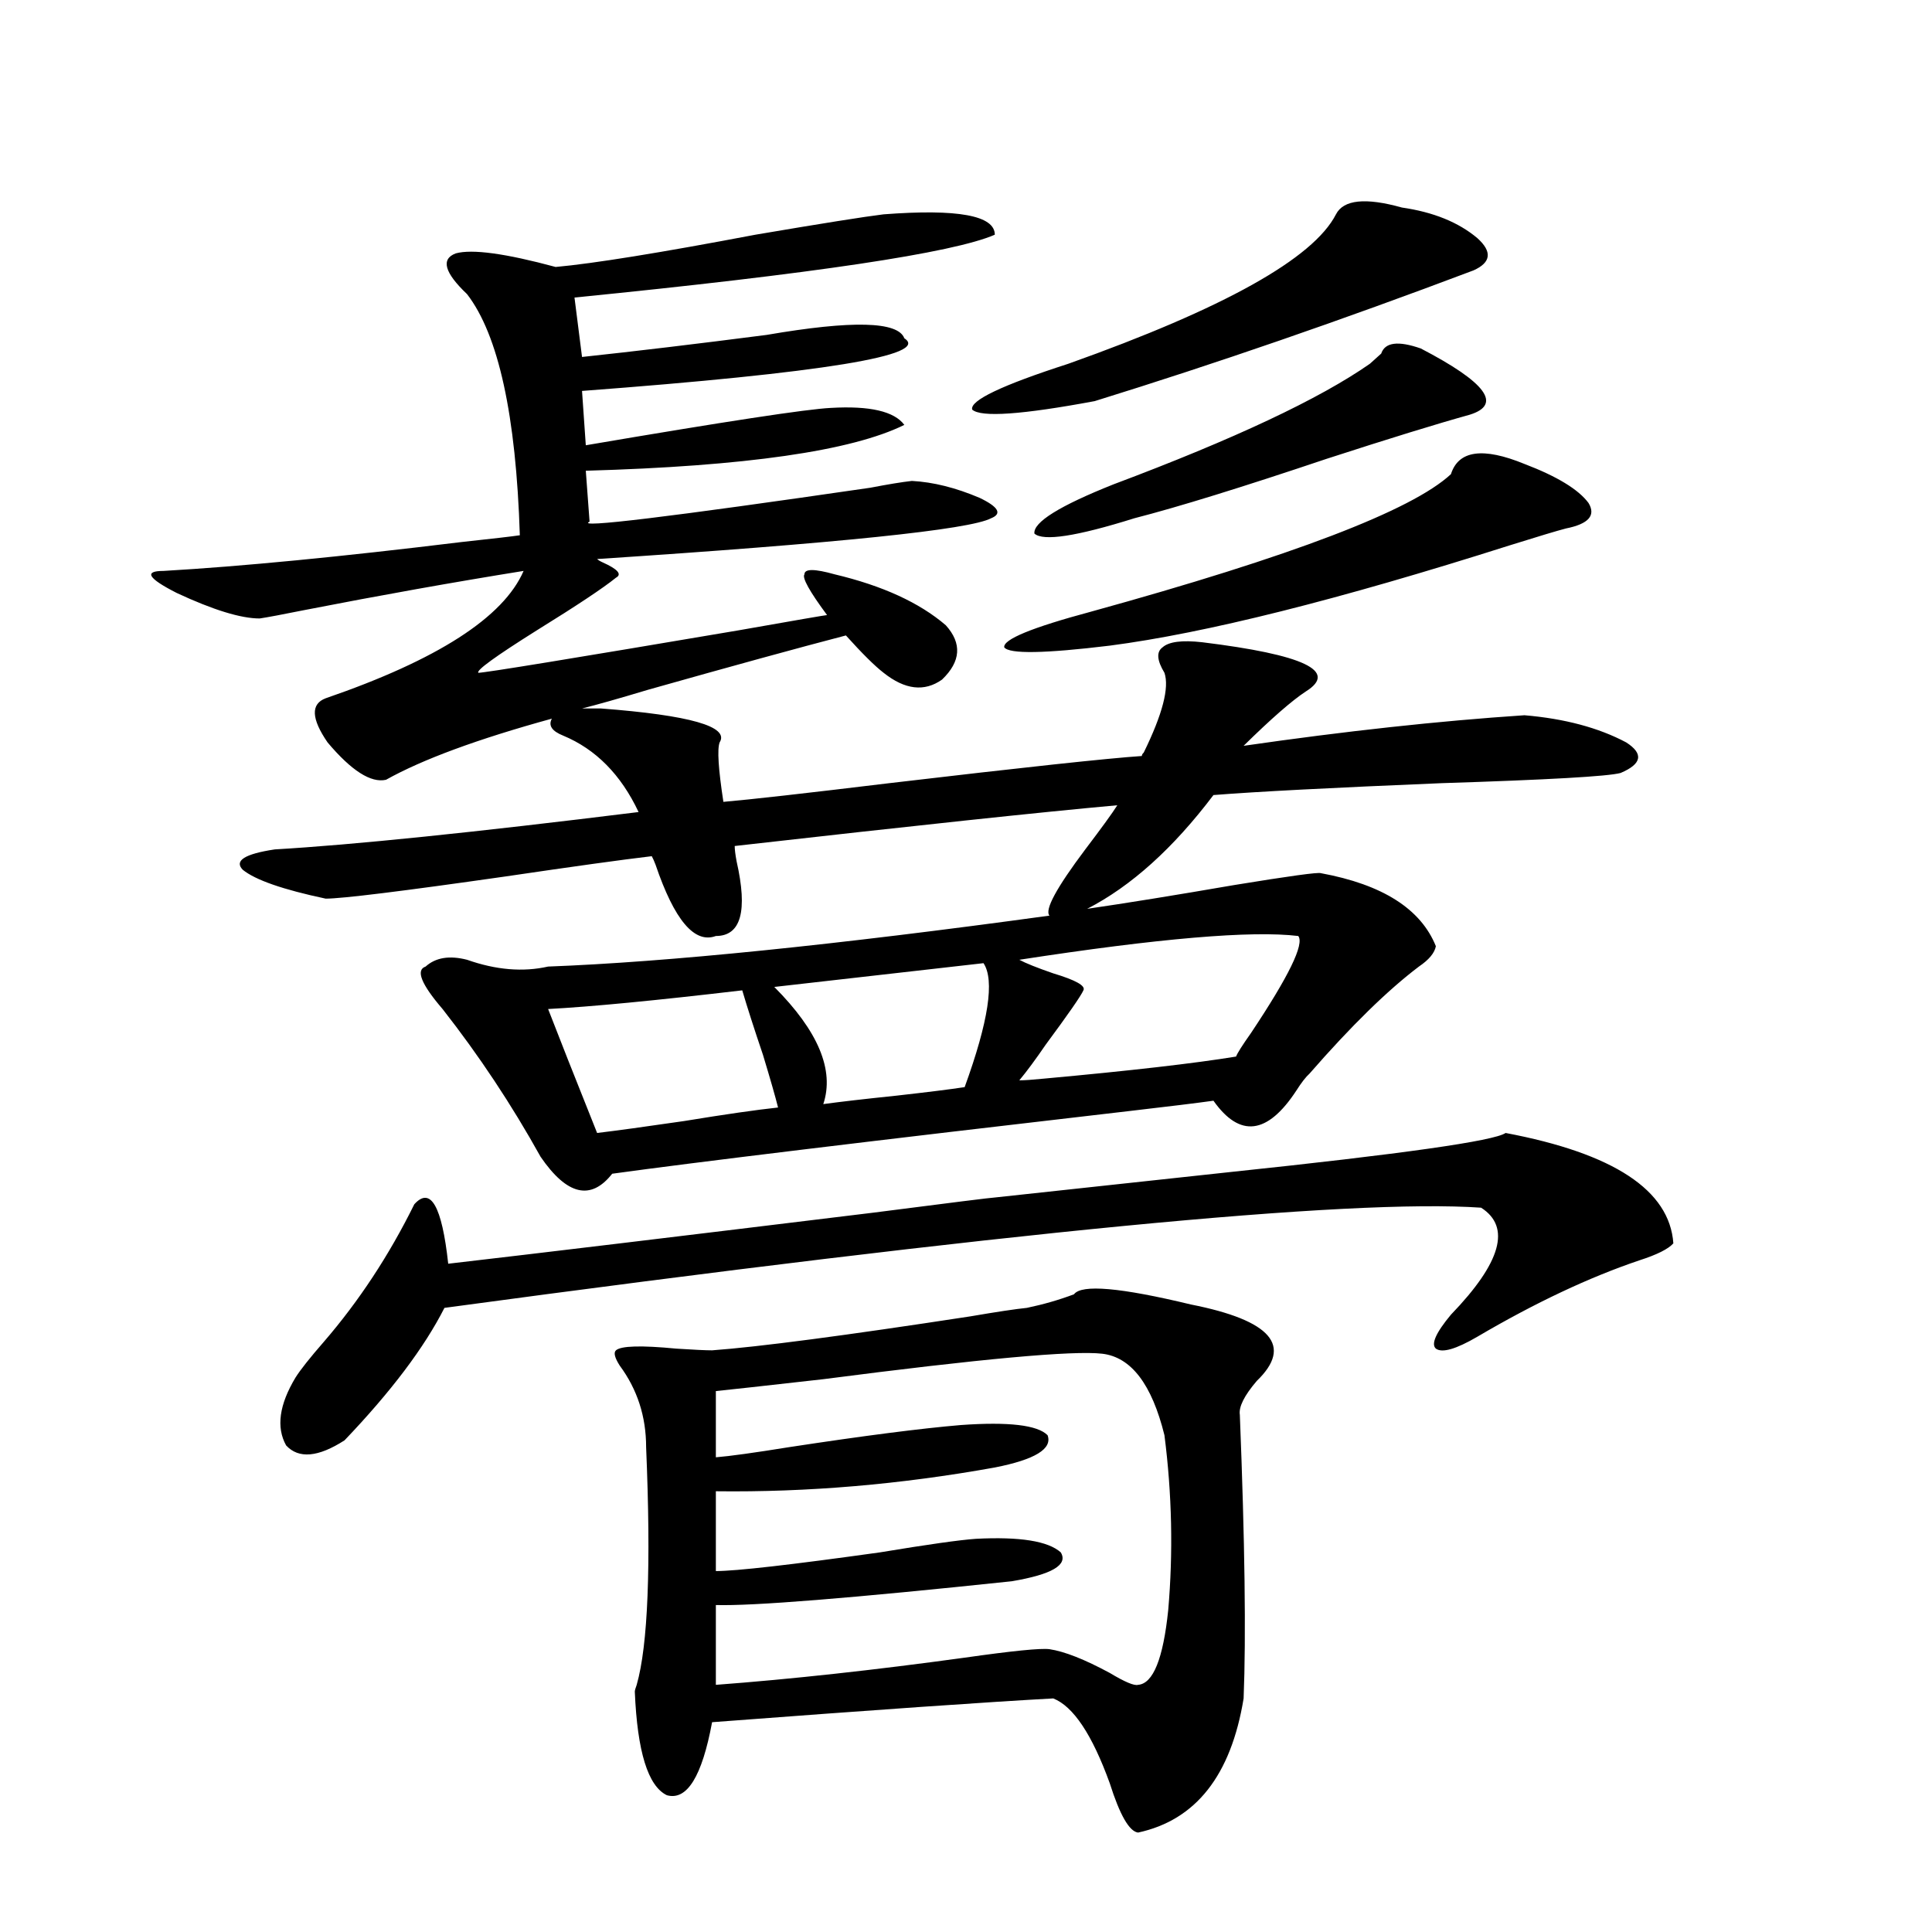 <?xml version="1.0" encoding="utf-8"?>
<!-- Generator: Adobe Illustrator 16.0.0, SVG Export Plug-In . SVG Version: 6.00 Build 0)  -->
<!DOCTYPE svg PUBLIC "-//W3C//DTD SVG 1.1//EN" "http://www.w3.org/Graphics/SVG/1.1/DTD/svg11.dtd">
<svg version="1.1" id="图层_1" xmlns="http://www.w3.org/2000/svg" xmlns:xlink="http://www.w3.org/1999/xlink" x="0px" y="0px"
	 width="1000px" height="1000px" viewBox="0 0 1000 1000" enable-background="new 0 0 1000 1000" xml:space="preserve">
<path d="M683.69,451.953c31.859,5.864,51.706,18.457,59.511,37.793c-0.655,3.516-3.582,7.031-8.78,10.547
	c-16.265,12.305-35.121,30.762-56.584,55.371c-1.951,1.758-4.237,4.697-6.829,8.789c-14.969,22.852-29.268,24.609-42.926,5.273
	c-8.46,1.182-22.773,2.939-42.926,5.273c-136.582,15.82-226.016,26.67-268.286,32.52c-11.066,14.063-23.414,11.138-37.072-8.789
	c-14.969-26.943-31.874-52.432-50.73-76.465c-11.066-12.881-13.993-20.215-8.78-21.973c5.198-4.683,12.348-5.85,21.463-3.516
	c14.954,5.273,28.933,6.455,41.95,3.516c61.782-2.334,148.289-11.123,259.506-26.367c-2.606-2.925,3.567-14.351,18.536-34.277
	c8.445-11.123,13.979-18.745,16.585-22.852c-39.023,3.516-105.043,10.547-198.044,21.094c0,1.758,0.32,4.395,0.976,7.91
	c5.854,25.791,2.271,38.672-10.731,38.672c-11.066,4.106-21.463-8.198-31.219-36.914c-0.655-1.758-1.311-3.213-1.951-4.395
	c-14.969,1.758-40.334,5.273-76.096,10.547c-53.337,7.622-84.235,11.426-92.681,11.426c-22.118-4.683-36.432-9.668-42.926-14.941
	c-4.558-4.683,0.976-8.198,16.585-10.547c40.319-2.334,103.077-8.789,188.288-19.336c-9.115-19.336-22.118-32.52-39.023-39.551
	c-5.854-2.334-7.805-5.273-5.854-8.789c-38.383,10.547-66.995,21.094-85.852,31.641c-7.805,1.758-17.896-4.683-30.243-19.336
	c-8.46-12.305-8.78-19.912-0.976-22.852c57.88-19.912,92.025-41.885,102.437-65.918c-36.432,5.864-74.145,12.607-113.168,20.215
	c-11.707,2.349-19.512,3.818-23.414,4.395c-9.756,0-24.069-4.395-42.926-13.184c-14.969-7.607-17.24-11.426-6.829-11.426
	c40.319-2.334,91.705-7.319,154.143-14.941c16.25-1.758,26.341-2.925,30.243-3.516c-1.951-62.1-11.066-103.711-27.316-124.805
	c-11.707-11.123-13.658-18.154-5.854-21.094c8.445-2.334,25.686,0,51.706,7.031c19.512-1.758,53.978-7.319,103.412-16.699
	c34.466-5.85,56.584-9.365,66.34-10.547c38.368-2.925,57.56,0.591,57.56,10.547c-21.463,9.38-93.991,20.215-217.556,32.52
	l3.902,30.762c27.316-2.925,59.176-6.729,95.607-11.426c44.222-7.607,67.956-7.031,71.218,1.758
	c13.658,8.789-41.95,17.881-166.825,27.246l1.951,28.125c72.193-12.305,114.464-18.745,126.826-19.336
	c20.152-1.167,32.835,1.758,38.048,8.789c-27.316,13.486-82.284,21.396-164.874,23.73l1.951,26.367
	c-7.805,3.516,40.64-2.334,145.362-17.578c9.101-1.758,16.25-2.925,21.463-3.516c11.052,0.591,22.759,3.516,35.121,8.789
	c9.756,4.697,11.707,8.213,5.854,10.547c-11.066,5.864-79.022,12.896-203.897,21.094c0.641,0.591,1.616,1.182,2.927,1.758
	c7.805,3.516,10.076,6.152,6.829,7.91c-6.509,5.273-20.167,14.365-40.975,27.246c-21.463,13.486-31.554,20.806-30.243,21.973
	c3.247,0,48.124-7.319,134.631-21.973c29.908-5.273,45.197-7.91,45.853-7.91c-9.115-12.305-13.018-19.336-11.707-21.094
	c0-2.925,5.198-2.925,15.609,0c24.71,5.864,43.901,14.653,57.56,26.367c8.445,9.38,7.805,18.76-1.951,28.125
	c-9.115,6.455-19.191,5.273-30.243-3.516c-4.558-3.516-11.066-9.956-19.512-19.336c-24.725,6.455-58.87,15.82-102.437,28.125
	c-15.609,4.697-26.996,7.91-34.146,9.668h9.756c46.173,3.516,66.66,9.38,61.462,17.578c-1.311,3.516-0.655,13.774,1.951,30.762
	c13.658-1.167,42.271-4.395,85.852-9.668c69.587-8.198,113.168-12.881,130.729-14.063c0-0.576,0.32-1.167,0.976-1.758
	c9.756-19.912,13.323-33.687,10.731-41.309c-3.902-6.44-4.237-10.835-0.976-13.184c3.247-2.925,10.076-3.804,20.487-2.637
	c52.682,6.455,70.563,14.941,53.657,25.488c-7.164,4.697-17.896,14.063-32.194,28.125c52.682-7.607,101.126-12.881,145.362-15.82
	c20.808,1.758,38.368,6.455,52.682,14.063c9.101,5.864,8.125,11.138-2.927,15.82c-6.509,1.758-37.407,3.516-92.681,5.273
	c-56.584,2.349-95.942,4.395-118.046,6.152c-20.822,27.549-42.605,47.173-65.364,58.887c20.152-2.925,45.518-7.031,76.096-12.305
	C667.426,453.423,682.38,451.377,683.69,451.953z M514.914,619.824c32.515-3.516,73.169-7.91,121.948-13.184
	c89.099-9.365,136.582-16.108,142.436-20.215c55.929,10.547,84.876,29.595,86.827,57.129c-2.606,2.939-8.46,5.864-17.561,8.789
	c-26.021,8.789-53.992,21.973-83.9,39.551c-11.066,6.455-18.216,8.501-21.463,6.152c-2.606-2.334,0-8.198,7.805-17.578
	c26.006-26.943,31.219-45.4,15.609-55.371c-67.65-4.683-246.503,12.607-536.572,51.855c-10.411,20.518-27.651,43.369-51.706,68.555
	c-13.658,8.789-23.749,9.668-30.243,2.637c-5.213-9.365-3.582-21.094,4.878-35.156c2.592-4.092,7.47-10.244,14.634-18.457
	c18.201-21.094,33.811-44.824,46.828-71.191c8.445-9.365,14.299,0.879,17.561,30.762c45.518-5.273,118.687-14.063,219.507-26.367
	C492.476,622.461,513.604,619.824,514.914,619.824z M309.065,586.426c9.756-1.167,24.71-3.213,44.877-6.152
	c21.463-3.516,37.713-5.85,48.779-7.031c-1.311-5.273-3.902-14.351-7.805-27.246c-4.558-13.472-8.14-24.609-10.731-33.398
	c-44.877,5.273-78.382,8.501-100.485,9.668C288.898,535.752,297.358,557.134,309.065,586.426z M531.499,676.953
	c8.445-1.758,16.585-4.092,24.39-7.031c3.902-5.273,24.055-3.516,60.486,5.273c41.615,8.213,53.002,21.396,34.146,39.551
	c-6.509,7.622-9.436,13.486-8.78,17.578c2.592,65.63,3.247,114.547,1.951,146.777c-6.509,39.84-24.725,62.979-54.633,69.434
	c-4.558-0.59-9.436-9.091-14.634-25.488c-9.115-25.199-18.871-39.853-29.268-43.945c-32.529,1.758-91.385,5.851-176.581,12.305
	c-5.213,28.125-13.018,40.719-23.414,37.793c-9.756-4.696-15.289-22.563-16.585-53.613c0-0.59,0.32-1.758,0.976-3.516
	c5.854-20.517,7.47-61.523,4.878-123.047c0-15.82-4.558-29.883-13.658-42.188c-2.606-4.092-3.262-6.729-1.951-7.91
	c2.592-2.334,13.003-2.637,31.219-0.879c9.101,0.591,15.274,0.879,18.536,0.879c24.055-1.758,68.611-7.607,133.655-17.578
	C515.89,679.014,525.646,677.544,531.499,676.953z M570.522,700.684c-14.969-1.758-63.093,2.637-144.387,13.184
	c-31.219,3.516-49.755,5.576-55.608,6.152v34.277c7.149-0.576,19.832-2.334,38.048-5.273c38.368-5.85,67.956-9.668,88.778-11.426
	c24.71-1.758,39.664,0,44.877,5.273c2.592,7.031-6.509,12.607-27.316,16.699c-48.779,8.789-96.918,12.896-144.387,12.305v41.309
	c10.396,0,38.688-3.213,84.876-9.668c24.71-4.092,41.295-6.44,49.755-7.031c22.759-1.167,37.393,1.182,43.901,7.031
	c3.902,6.455-4.558,11.426-25.365,14.941c-83.26,8.789-134.311,12.882-153.167,12.305v41.309
	c39.023-2.938,81.949-7.621,128.777-14.063c24.71-3.516,39.344-4.984,43.901-4.395c7.805,1.168,18.201,5.273,31.219,12.305
	c7.805,4.684,12.683,6.729,14.634,6.152c7.805-0.59,13.003-13.485,15.609-38.672c2.592-29.883,1.951-60.054-1.951-90.527
	C596.208,716.504,585.477,702.441,570.522,700.684z M426.136,571.484c8.445-1.167,21.128-2.637,38.048-4.395
	c15.609-1.758,27.316-3.213,35.121-4.395c12.348-33.975,15.609-55.371,9.756-64.16l-108.29,12.305
	C423.529,533.691,431.989,553.906,426.136,571.484z M725.641,107.422c16.25,2.349,29.268,7.622,39.023,15.82
	c7.805,7.031,7.149,12.607-1.951,16.699c-68.291,25.791-133.655,48.34-196.093,67.676c-37.728,7.031-58.87,8.501-63.413,4.395
	c-1.311-4.683,15.274-12.593,49.755-23.73c80.639-28.701,126.826-54.492,138.533-77.344
	C695.397,103.33,706.77,102.148,725.641,107.422z M789.054,240.137c16.905,6.455,27.957,13.184,33.17,20.215
	c3.902,6.455,0,10.85-11.707,13.184c-4.558,1.182-14.313,4.106-29.268,8.789c-88.458,28.125-157.404,45.415-206.824,51.855
	c-33.825,4.106-52.041,4.395-54.633,0.879c-0.655-4.092,14.299-10.244,44.877-18.457c104.053-28.701,166.17-52.432,186.337-71.191
	C754.908,233.105,767.591,231.348,789.054,240.137z M671.983,484.473c-24.069-2.925-72.193,1.182-144.387,12.305
	c3.247,1.758,9.101,4.106,17.561,7.031c11.707,3.516,16.905,6.455,15.609,8.789c-1.311,2.939-7.805,12.305-19.512,28.125
	c-5.213,7.622-9.756,13.774-13.658,18.457c2.592,0,6.829-0.288,12.683-0.879c44.877-4.092,78.047-7.91,99.51-11.426
	c0.641-1.758,3.247-5.85,7.805-12.305C667.105,505.278,675.23,488.579,671.983,484.473z M709.056,188.281
	c1.296-1.167,3.247-2.925,5.854-5.273c1.951-5.85,8.78-6.729,20.487-2.637c33.811,17.578,42.271,29.004,25.365,34.277
	c-16.92,4.697-41.63,12.305-74.145,22.852c-43.581,14.653-76.751,24.912-99.51,30.762c-29.923,9.38-47.163,12.017-51.706,7.91
	c-0.655-5.85,13.003-14.351,40.975-25.488C638.813,227.256,683.035,206.45,709.056,188.281z"/>
</svg>
